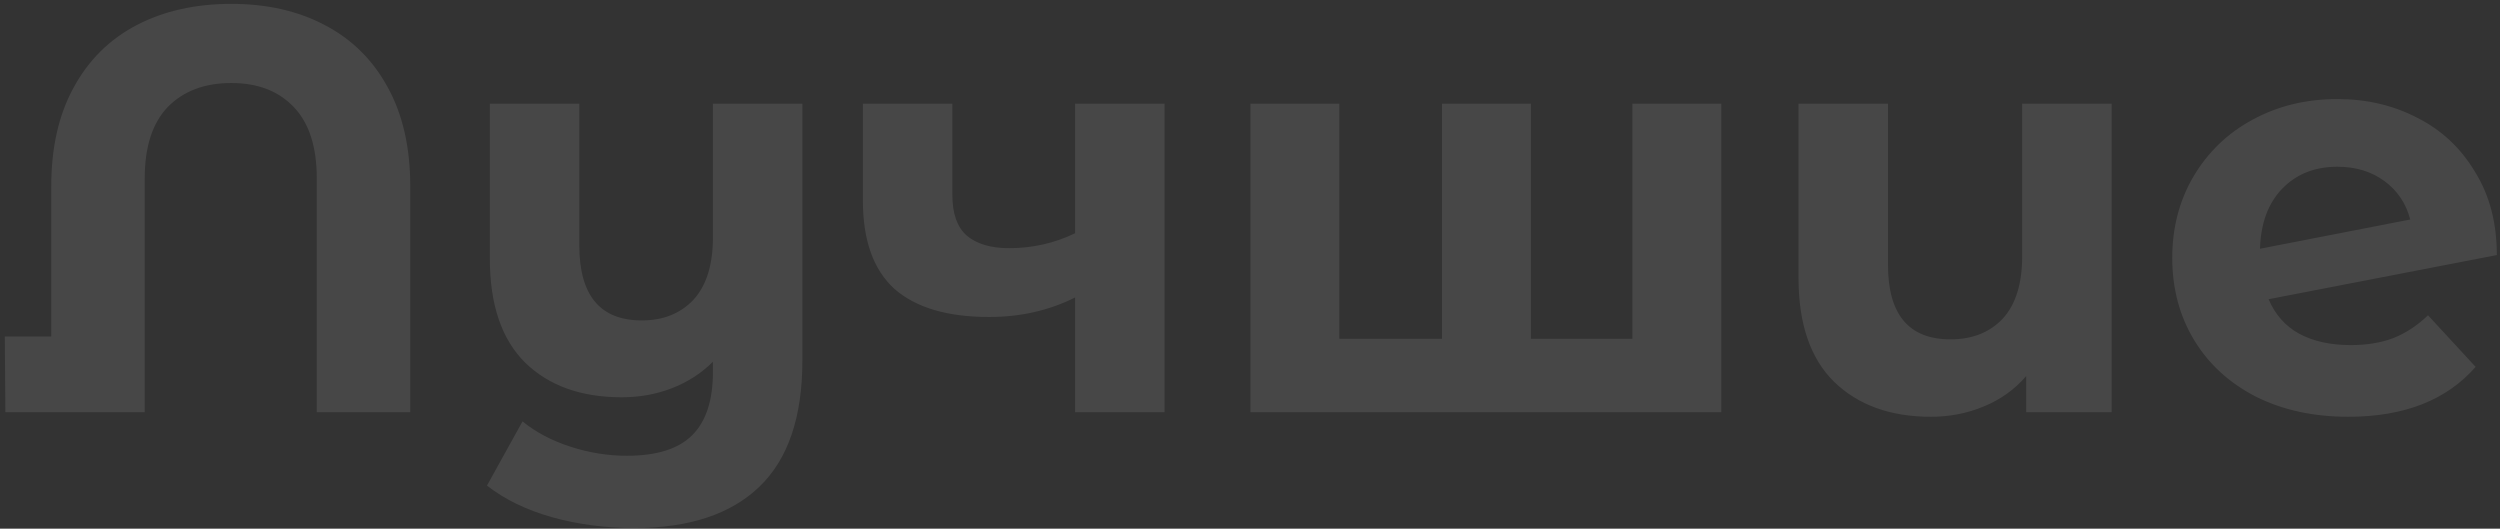 <?xml version="1.0" encoding="UTF-8"?> <svg xmlns="http://www.w3.org/2000/svg" width="279" height="59" viewBox="0 0 279 59" fill="none"><rect x="0" y="0" width="279" height="59" fill="#333333" stroke="none"/> <path d="M25.816 0.432C29.784 0.432 33.261 1.221 36.248 2.8C39.277 4.379 41.624 6.704 43.288 9.776C44.952 12.805 45.784 16.475 45.784 20.784V46H35.352V19.888C35.352 16.389 34.499 13.744 32.792 11.952C31.085 10.16 28.76 9.264 25.816 9.264C22.829 9.264 20.461 10.16 18.712 11.952C17.005 13.744 16.152 16.389 16.152 19.888V46H0.6L0.536 37.552H5.72V20.784C5.72 16.475 6.552 12.805 8.216 9.776C9.88 6.704 12.227 4.379 15.256 2.8C18.285 1.221 21.805 0.432 25.816 0.432ZM89.546 11.568V40.24C89.546 46.555 87.946 51.248 84.746 54.32C81.546 57.392 76.895 58.928 70.794 58.928C67.551 58.928 64.479 58.523 61.578 57.712C58.719 56.901 56.309 55.728 54.346 54.192L58.314 47.024C59.765 48.219 61.535 49.157 63.626 49.84C65.717 50.523 67.829 50.864 69.962 50.864C73.29 50.864 75.722 50.096 77.258 48.56C78.794 47.024 79.562 44.677 79.562 41.52V40.368C78.282 41.648 76.767 42.629 75.018 43.312C73.269 43.995 71.391 44.336 69.386 44.336C64.863 44.336 61.279 43.056 58.634 40.496C55.989 37.893 54.666 34.011 54.666 28.848V11.568H64.65V27.376C64.65 32.965 66.975 35.76 71.626 35.76C74.015 35.76 75.935 34.992 77.386 33.456C78.837 31.877 79.562 29.552 79.562 26.48V11.568H89.546ZM129.964 11.568V46H119.98V33.2C117.078 34.651 113.878 35.376 110.38 35.376C105.729 35.376 102.209 34.331 99.82 32.24C97.473 30.107 96.299 26.821 96.299 22.384V11.568H106.284V21.744C106.284 23.835 106.817 25.349 107.884 26.288C108.993 27.227 110.572 27.696 112.62 27.696C115.222 27.696 117.676 27.141 119.98 26.032V11.568H129.964ZM192.094 11.568V46H139.55V11.568H149.47V37.808H160.926V11.568H170.846V37.808H182.174V11.568H192.094ZM235.659 11.568V46H226.123V41.968C224.843 43.461 223.264 44.592 221.387 45.36C219.552 46.128 217.59 46.512 215.499 46.512C210.976 46.512 207.371 45.211 204.683 42.608C202.038 40.005 200.715 36.144 200.715 31.024V11.568H210.699V29.552C210.699 35.099 213.024 37.872 217.675 37.872C220.107 37.872 222.048 37.104 223.499 35.568C224.95 33.989 225.675 31.664 225.675 28.592V11.568H235.659ZM262.327 38.512C264.119 38.512 265.698 38.256 267.063 37.744C268.471 37.189 269.772 36.336 270.967 35.184L276.279 40.944C273.036 44.656 268.3 46.512 262.071 46.512C258.188 46.512 254.754 45.765 251.767 44.272C248.78 42.736 246.476 40.624 244.855 37.936C243.234 35.248 242.423 32.197 242.423 28.784C242.423 25.413 243.212 22.384 244.791 19.696C246.412 16.965 248.61 14.853 251.383 13.36C254.199 11.824 257.356 11.056 260.855 11.056C264.14 11.056 267.127 11.76 269.815 13.168C272.503 14.533 274.636 16.539 276.215 19.184C277.836 21.787 278.647 24.88 278.647 28.464L253.175 33.392C253.9 35.099 255.031 36.379 256.567 37.232C258.146 38.085 260.066 38.512 262.327 38.512ZM260.855 18.608C258.338 18.608 256.29 19.419 254.711 21.04C253.132 22.661 252.3 24.901 252.215 27.76L268.983 24.496C268.514 22.704 267.554 21.275 266.103 20.208C264.652 19.141 262.903 18.608 260.855 18.608Z" fill="white" fill-opacity="0.1"></path> </svg> 
